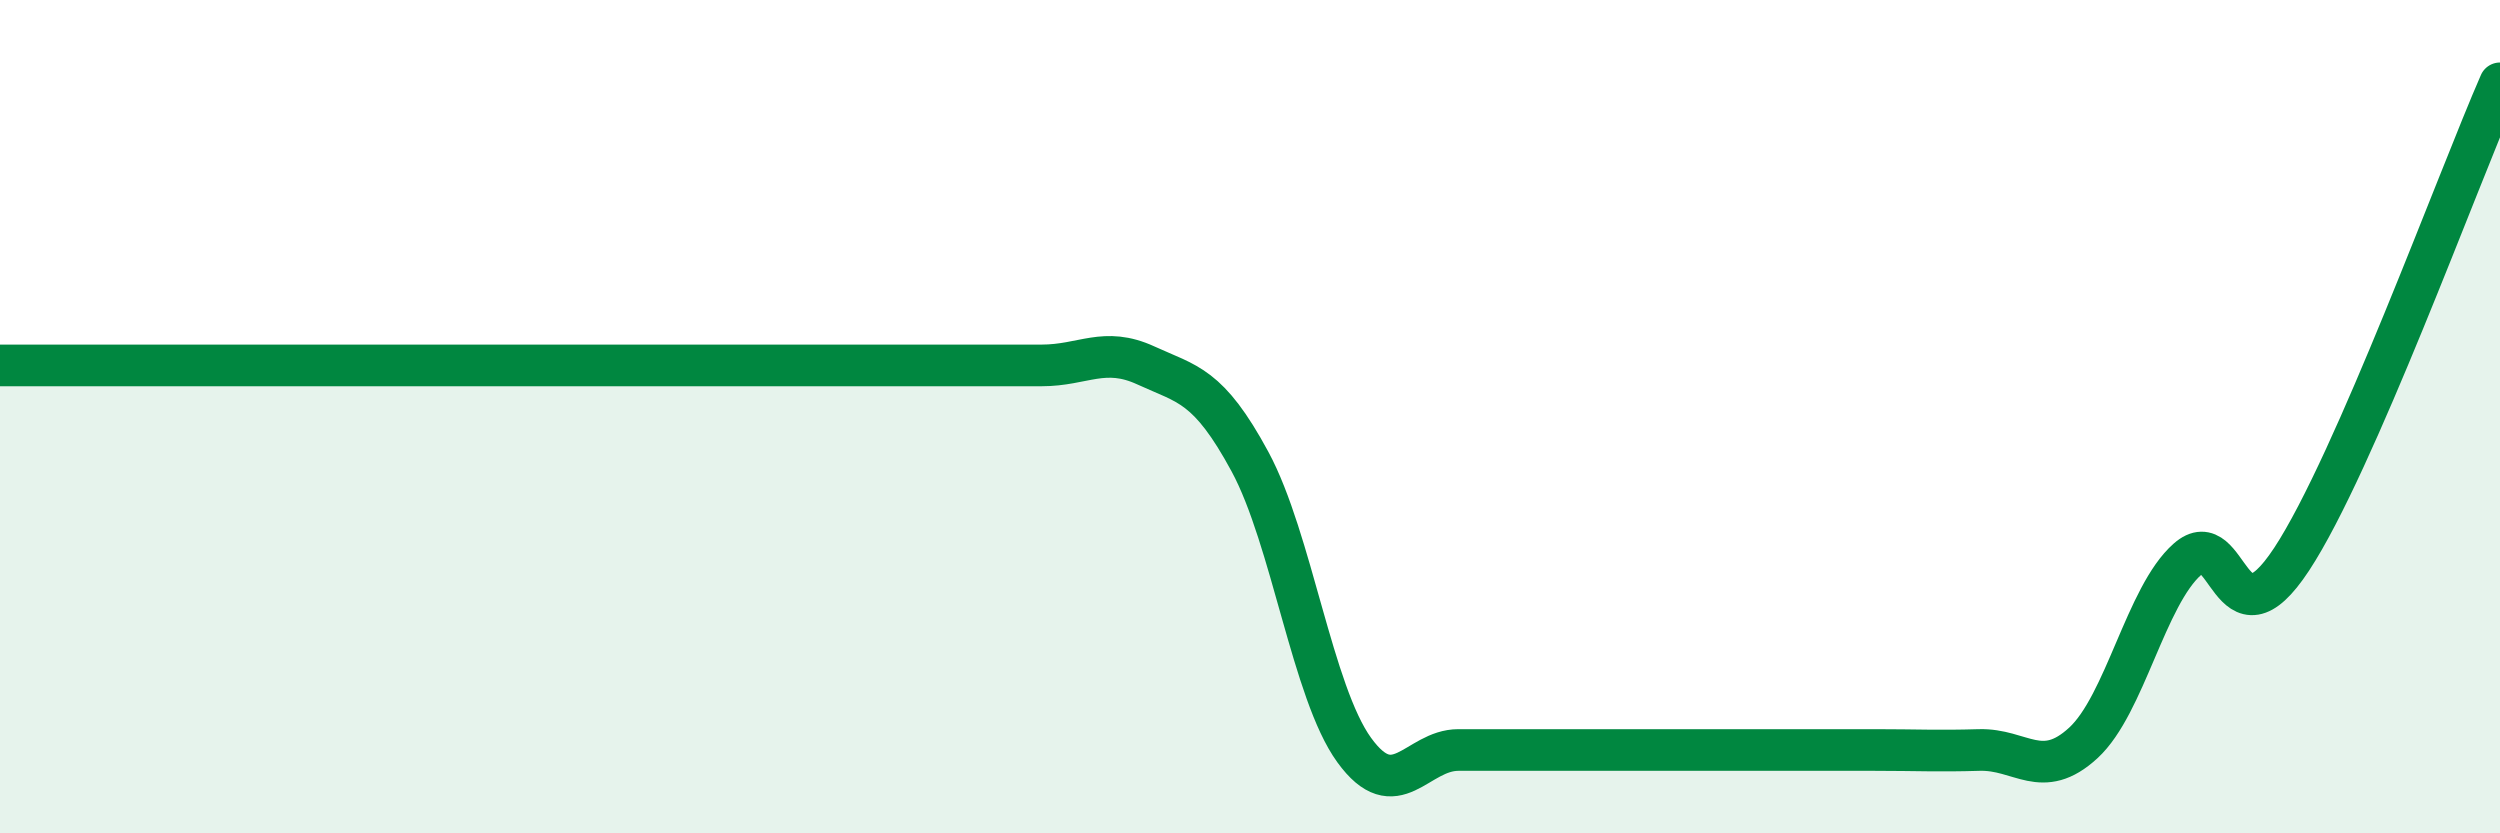 
    <svg width="60" height="20" viewBox="0 0 60 20" xmlns="http://www.w3.org/2000/svg">
      <path
        d="M 0,8.77 C 0.5,8.77 1.5,8.77 2.5,8.77 C 3.5,8.77 4,8.77 5,8.77 C 6,8.77 6.5,8.77 7.5,8.77 C 8.5,8.77 9,8.77 10,8.77 C 11,8.77 11.5,8.77 12.5,8.77 C 13.5,8.77 14,8.77 15,8.77 C 16,8.77 16.5,8.77 17.5,8.77 C 18.5,8.77 19,8.77 20,8.77 C 21,8.77 21.5,8.77 22.5,8.77 C 23.5,8.77 24,8.77 25,8.77 C 26,8.77 26.5,8.31 27.5,8.77 C 28.5,9.23 29,9.23 30,11.08 C 31,12.93 31.5,16.62 32.5,18 C 33.5,19.38 34,18 35,18 C 36,18 36.5,18 37.5,18 C 38.5,18 39,18 40,18 C 41,18 41.5,18 42.5,18 C 43.5,18 44,18 45,18 C 46,18 46.5,18.03 47.5,18 C 48.5,17.97 49,18.75 50,17.83 C 51,16.91 51.5,14.3 52.5,13.42 C 53.5,12.54 53.5,15.7 55,13.42 C 56.5,11.14 59,4.28 60,2L60 20L0 20Z"
        fill="#008740"
        opacity="0.1"
        stroke-linecap="round"
        stroke-linejoin="round"
      />
      <path
        d="M 0,8.77 C 0.5,8.77 1.5,8.77 2.5,8.77 C 3.5,8.77 4,8.77 5,8.77 C 6,8.77 6.5,8.77 7.5,8.77 C 8.5,8.77 9,8.77 10,8.77 C 11,8.77 11.5,8.77 12.5,8.77 C 13.5,8.77 14,8.77 15,8.77 C 16,8.77 16.5,8.77 17.5,8.77 C 18.5,8.77 19,8.77 20,8.77 C 21,8.77 21.5,8.77 22.5,8.77 C 23.5,8.77 24,8.77 25,8.77 C 26,8.77 26.5,8.31 27.5,8.77 C 28.5,9.23 29,9.23 30,11.08 C 31,12.93 31.5,16.62 32.5,18 C 33.5,19.38 34,18 35,18 C 36,18 36.5,18 37.5,18 C 38.5,18 39,18 40,18 C 41,18 41.5,18 42.5,18 C 43.5,18 44,18 45,18 C 46,18 46.5,18.03 47.5,18 C 48.5,17.97 49,18.75 50,17.83 C 51,16.91 51.5,14.3 52.5,13.42 C 53.5,12.54 53.5,15.7 55,13.42 C 56.5,11.14 59,4.28 60,2"
        stroke="#008740"
        stroke-width="1"
        fill="none"
        stroke-linecap="round"
        stroke-linejoin="round"
      />
    </svg>
  